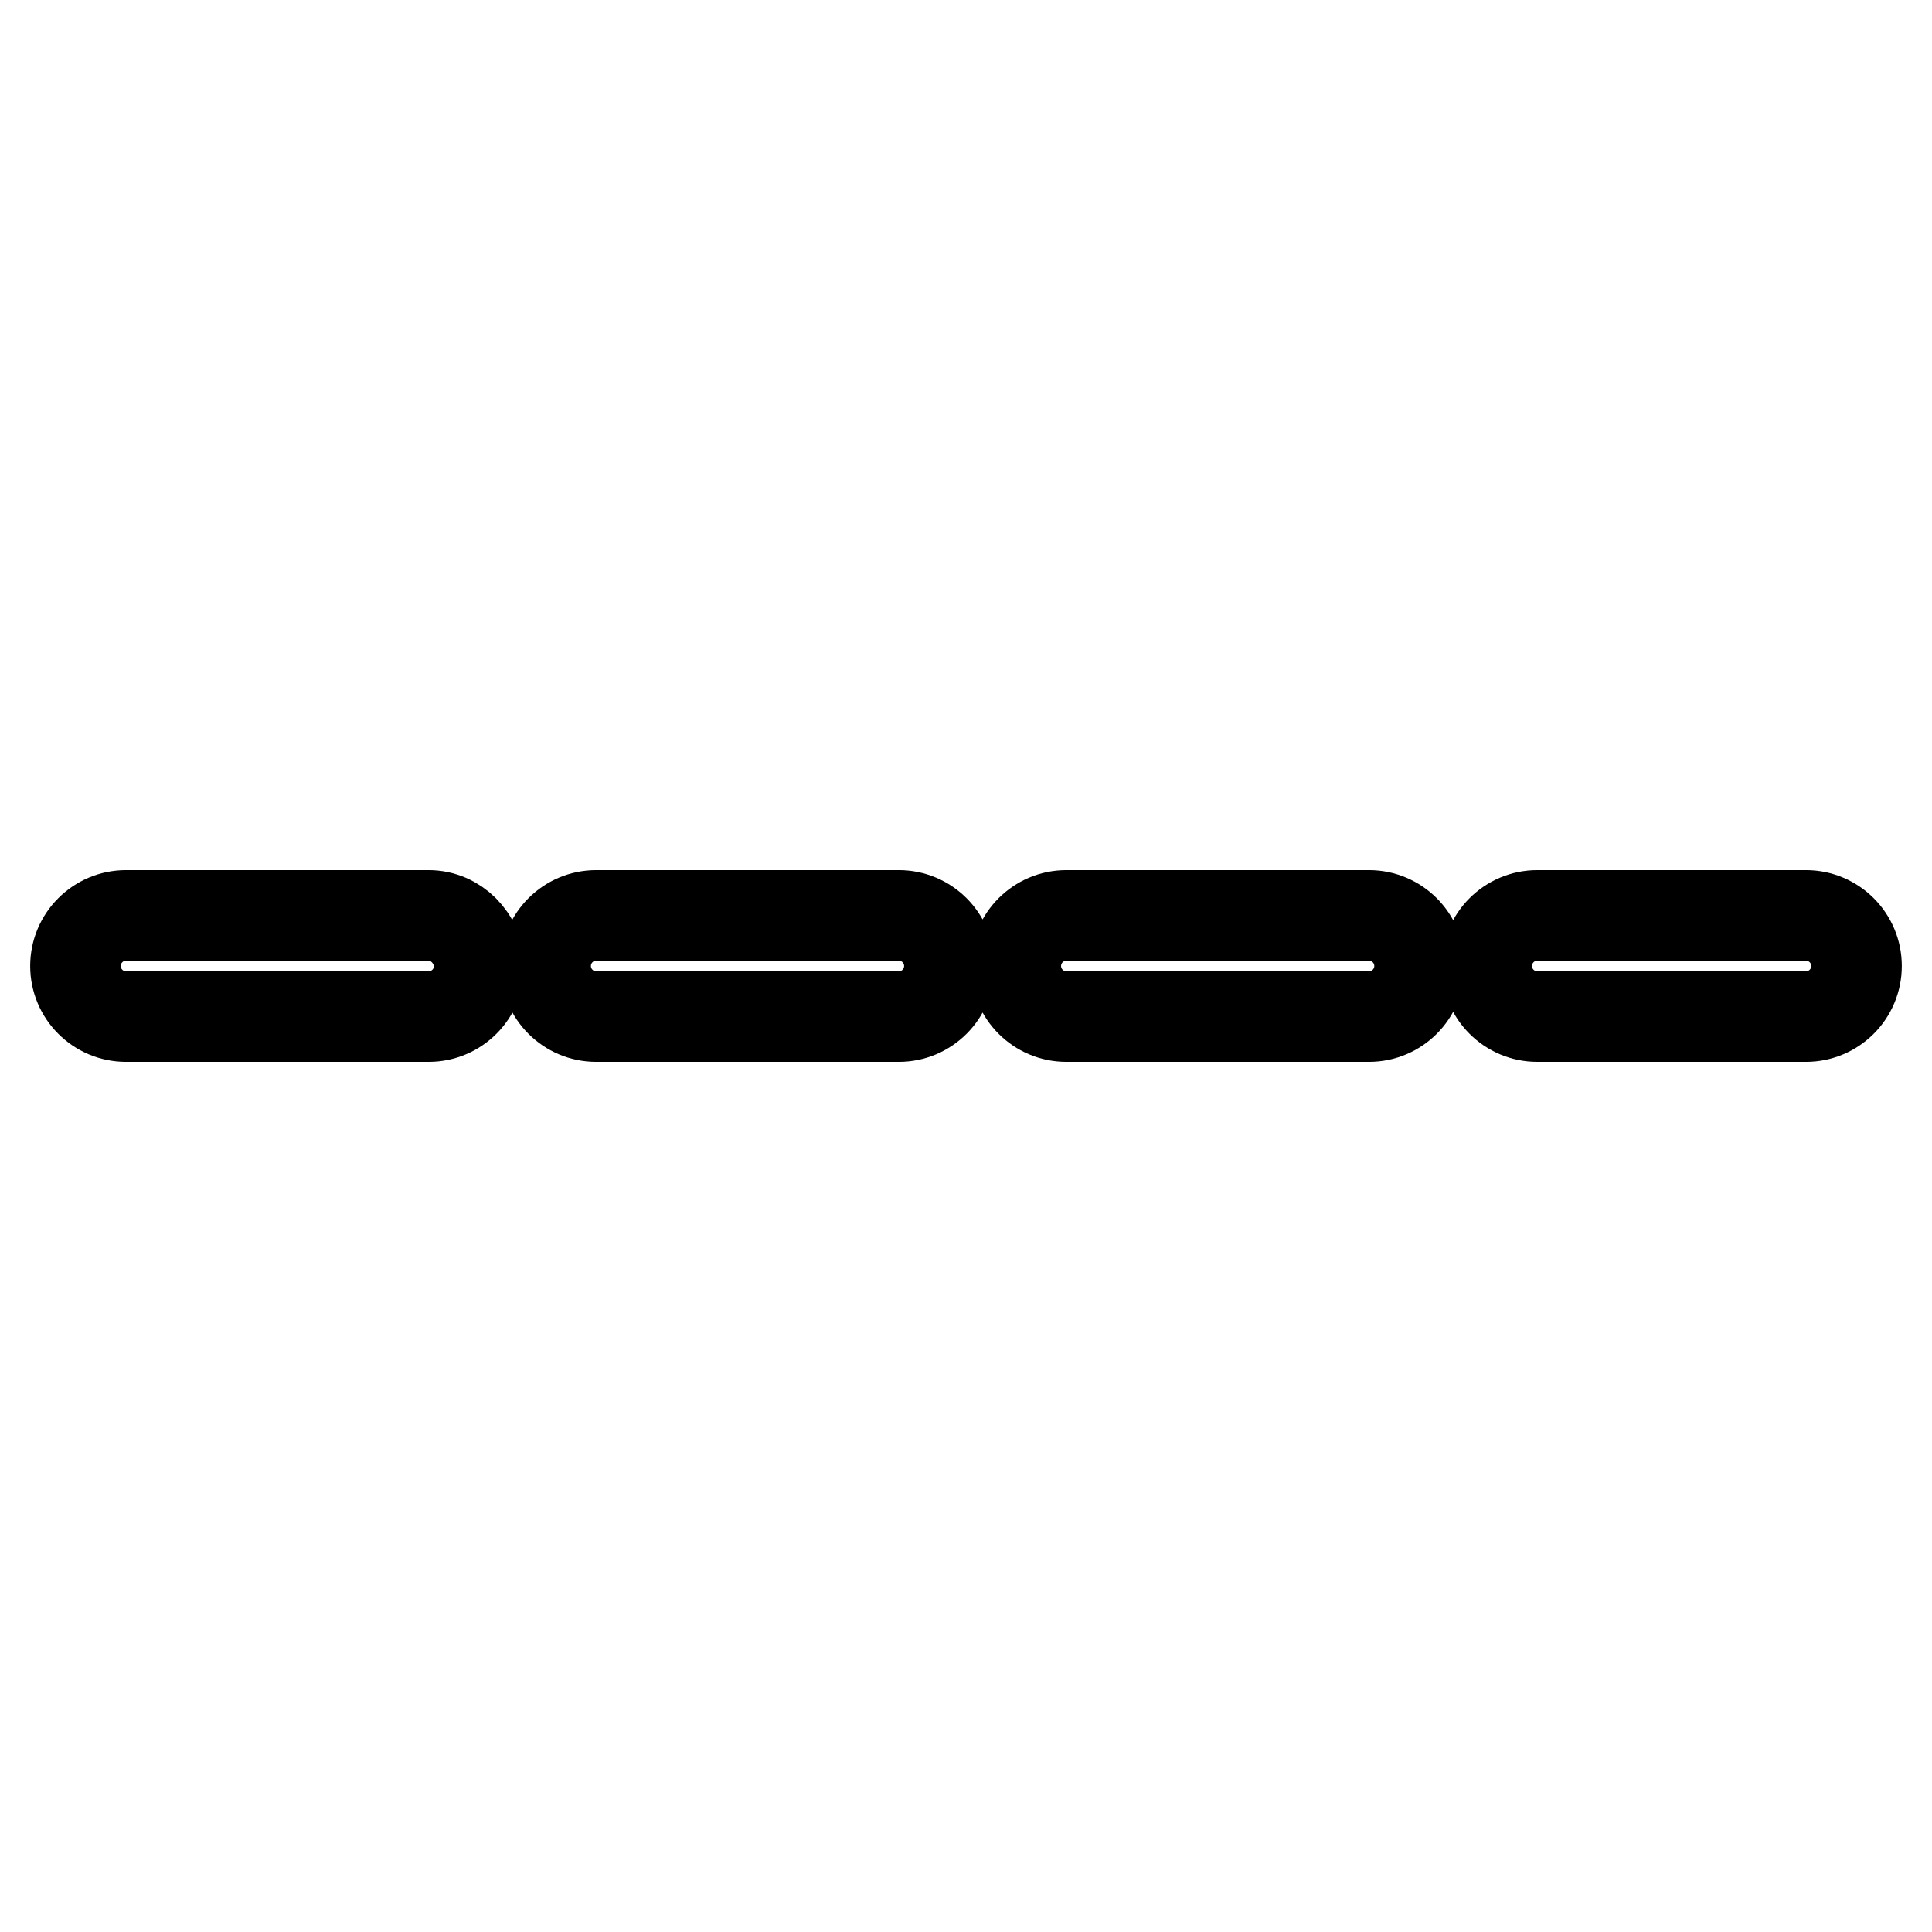 <?xml version="1.0" encoding="utf-8"?>
<!-- Svg Vector Icons : http://www.onlinewebfonts.com/icon -->
<!DOCTYPE svg PUBLIC "-//W3C//DTD SVG 1.1//EN" "http://www.w3.org/Graphics/SVG/1.1/DTD/svg11.dtd">
<svg version="1.1" xmlns="http://www.w3.org/2000/svg" xmlns:xlink="http://www.w3.org/1999/xlink" x="0px" y="0px" viewBox="0 0 256 256" enable-background="new 0 0 256 256" xml:space="preserve">
<g> <path stroke-width="12" fill-opacity="0" stroke="#000000"  d="M56.8,121.3H16.7c-3.7,0-6.7,3-6.7,6.7c0,3.7,3,6.7,6.7,6.7c0,0,0,0,0,0h40.1c3.7,0,6.7-3,6.7-6.7 C63.4,124.3,60.4,121.3,56.8,121.3L56.8,121.3z M119.1,121.3H79c-3.7,0-6.7,3-6.7,6.7c0,3.7,3,6.7,6.7,6.7c0,0,0,0,0,0h40.1 c3.7,0,6.7-3,6.7-6.7C125.8,124.3,122.8,121.3,119.1,121.3L119.1,121.3z M239.3,121.3h-35.6c-3.7,0-6.7,3-6.7,6.7 c0,3.7,3,6.7,6.7,6.7c0,0,0,0,0,0h35.6c3.7,0,6.7-3,6.7-6.7C246,124.3,243,121.3,239.3,121.3L239.3,121.3z M181.4,121.3h-40.1 c-3.7,0-6.7,3-6.7,6.7c0,3.7,3,6.7,6.7,6.7c0,0,0,0,0,0h40.1c3.7,0,6.7-3,6.7-6.7C188.1,124.3,185.1,121.3,181.4,121.3L181.4,121.3 z"/></g>
</svg>